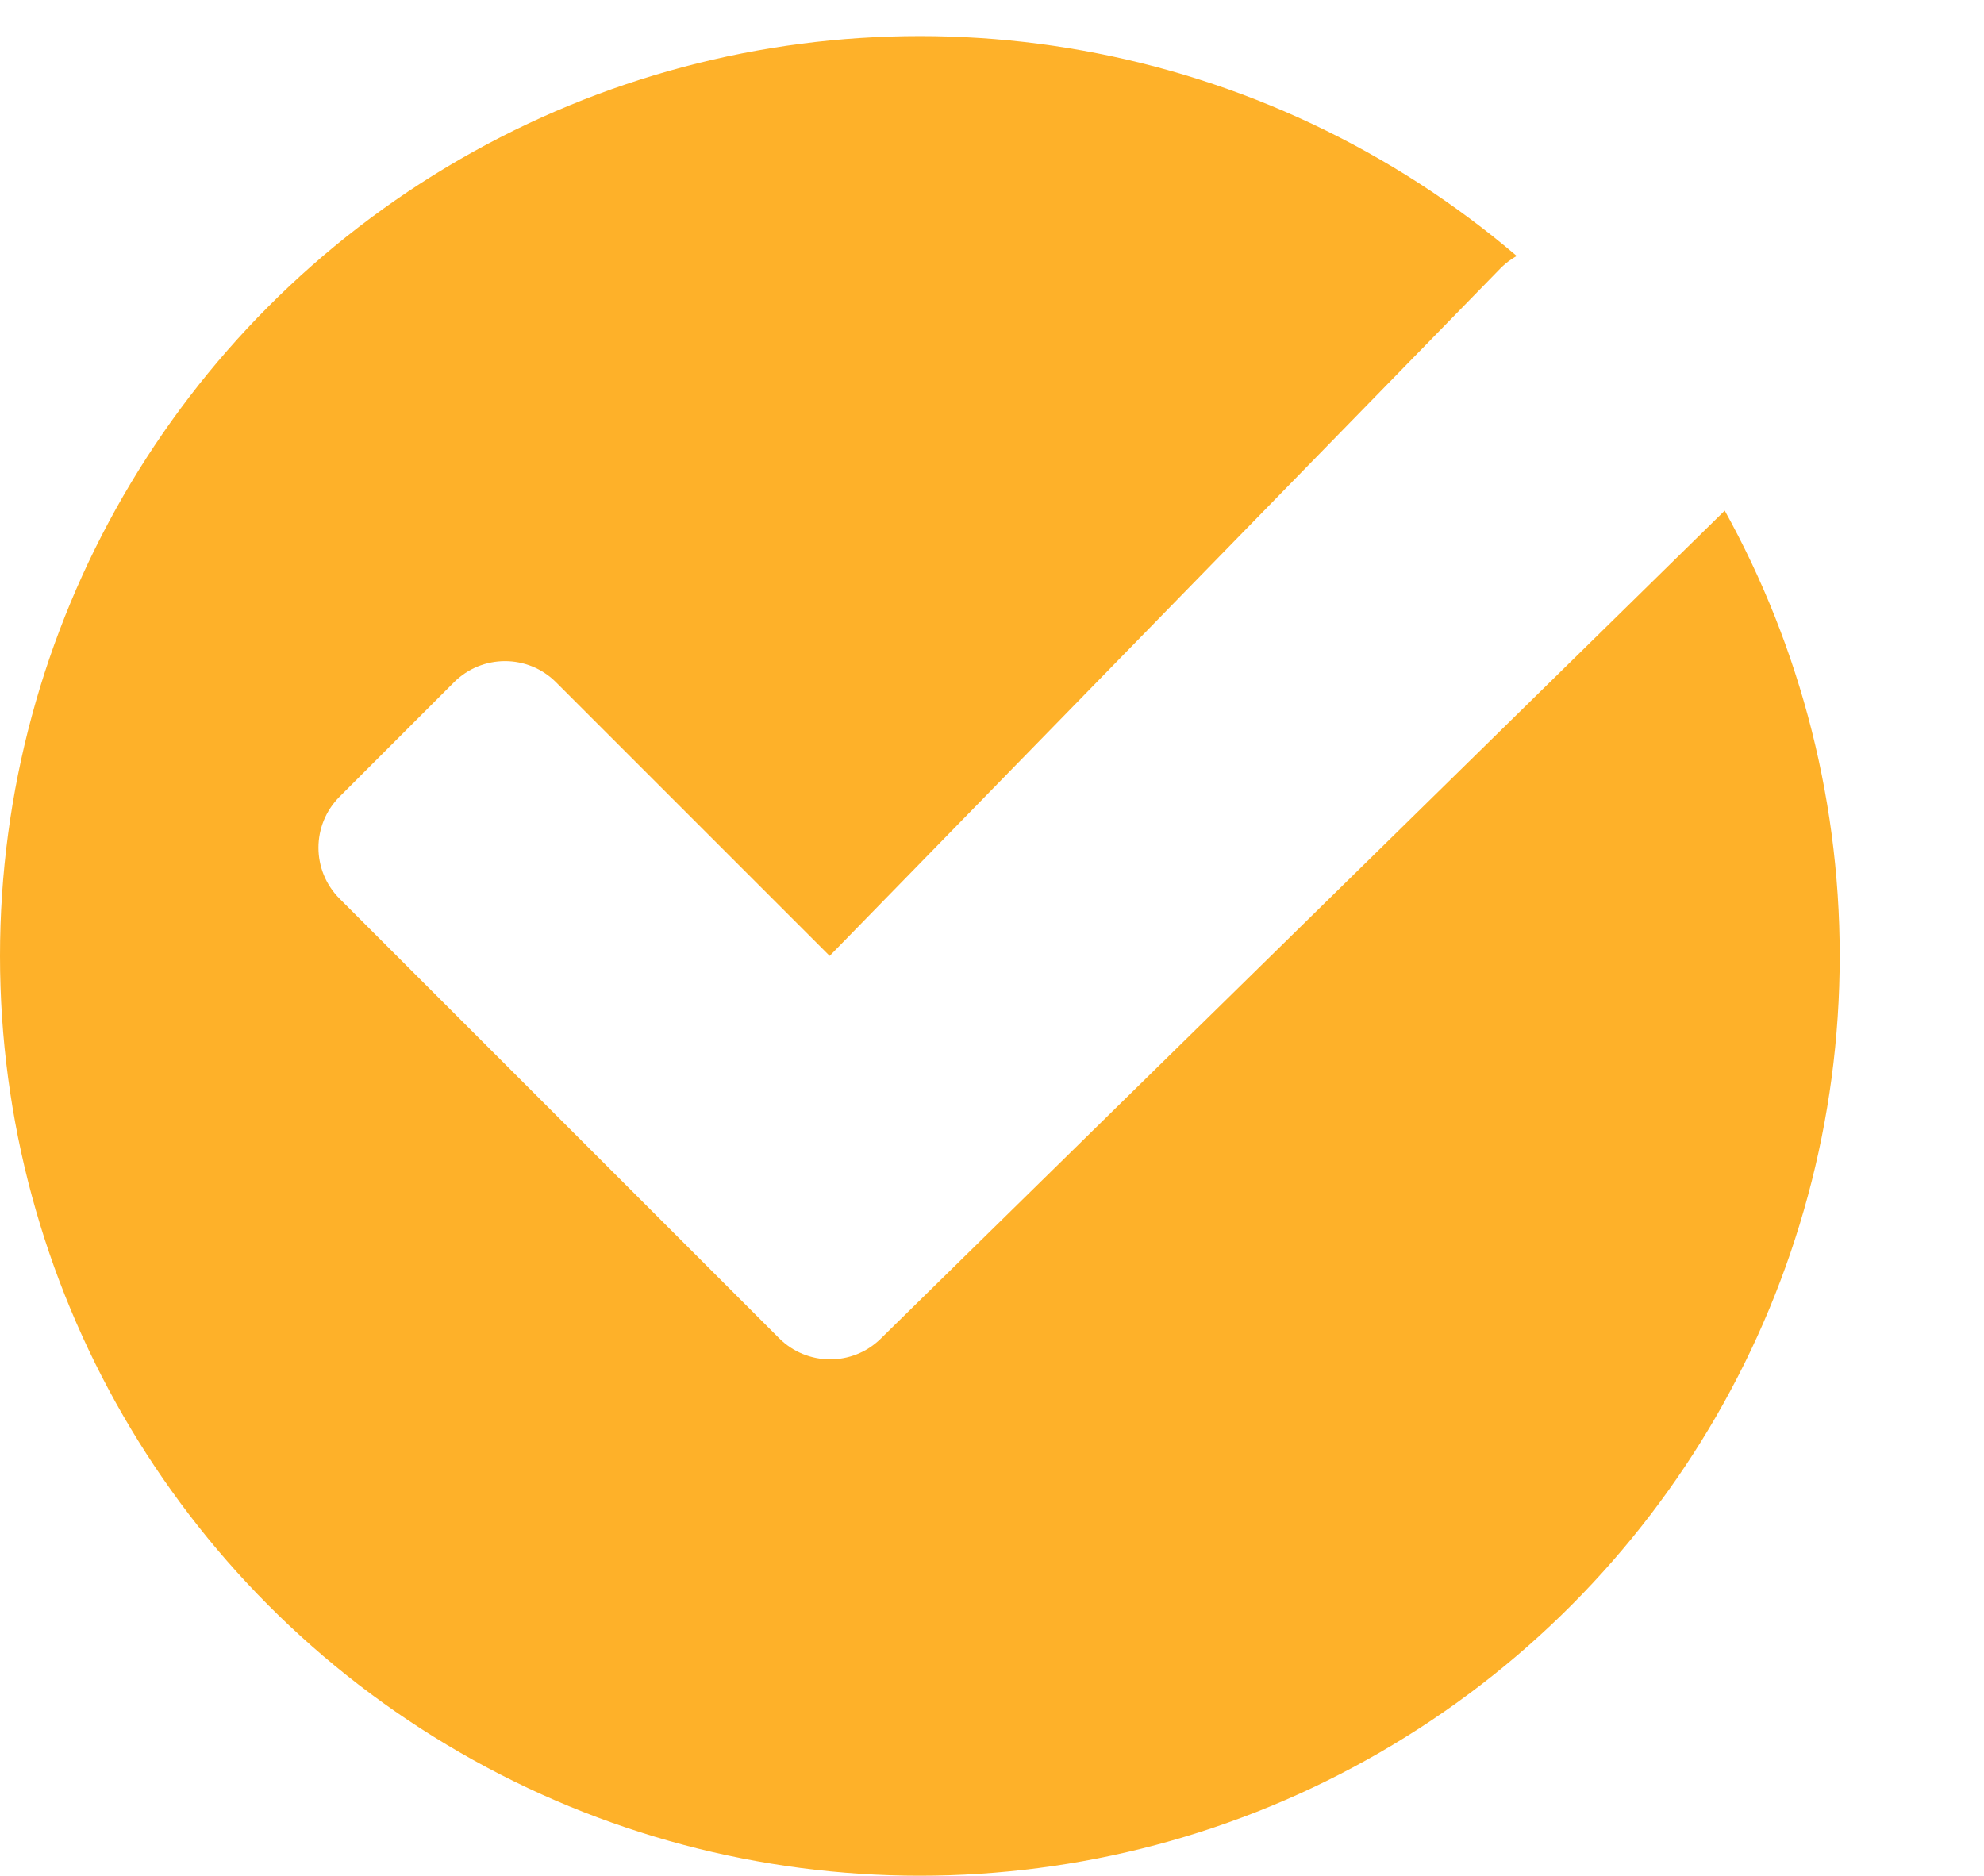 <svg width="55" height="52" viewBox="0 0 55 52" fill="none" xmlns="http://www.w3.org/2000/svg">
<circle cx="25.5" cy="26.5" r="25.5" fill="#FEB129"/>
<g filter="url(#filter0_d)">
<path d="M12.586 18.914L9.414 22.086C8.633 22.867 8.633 24.133 9.414 24.914L21.599 37.099C22.375 37.875 23.631 37.881 24.414 37.113L48.059 13.914C48.852 13.135 48.859 11.859 48.072 11.072L44.432 7.432C43.644 6.644 42.364 6.652 41.586 7.449L23 26.5L15.414 18.914C14.633 18.133 13.367 18.133 12.586 18.914Z" fill="white"/>
</g>
<defs>
<filter id="filter0_d" x="2.828" y="0.846" width="51.83" height="42.839" filterUnits="userSpaceOnUse" color-interpolation-filters="sRGB">
<feFlood flood-opacity="0" result="BackgroundImageFix"/>
<feColorMatrix in="SourceAlpha" type="matrix" values="0 0 0 0 0 0 0 0 0 0 0 0 0 0 0 0 0 0 127 0"/>
<feOffset/>
<feGaussianBlur stdDeviation="3"/>
<feColorMatrix type="matrix" values="0 0 0 0 0.2 0 0 0 0 0.2 0 0 0 0 0.2 0 0 0 0.15 0"/>
<feBlend mode="normal" in2="BackgroundImageFix" result="effect1_dropShadow"/>
<feBlend mode="normal" in="SourceGraphic" in2="effect1_dropShadow" result="shape"/>
</filter>
</defs>
</svg>
